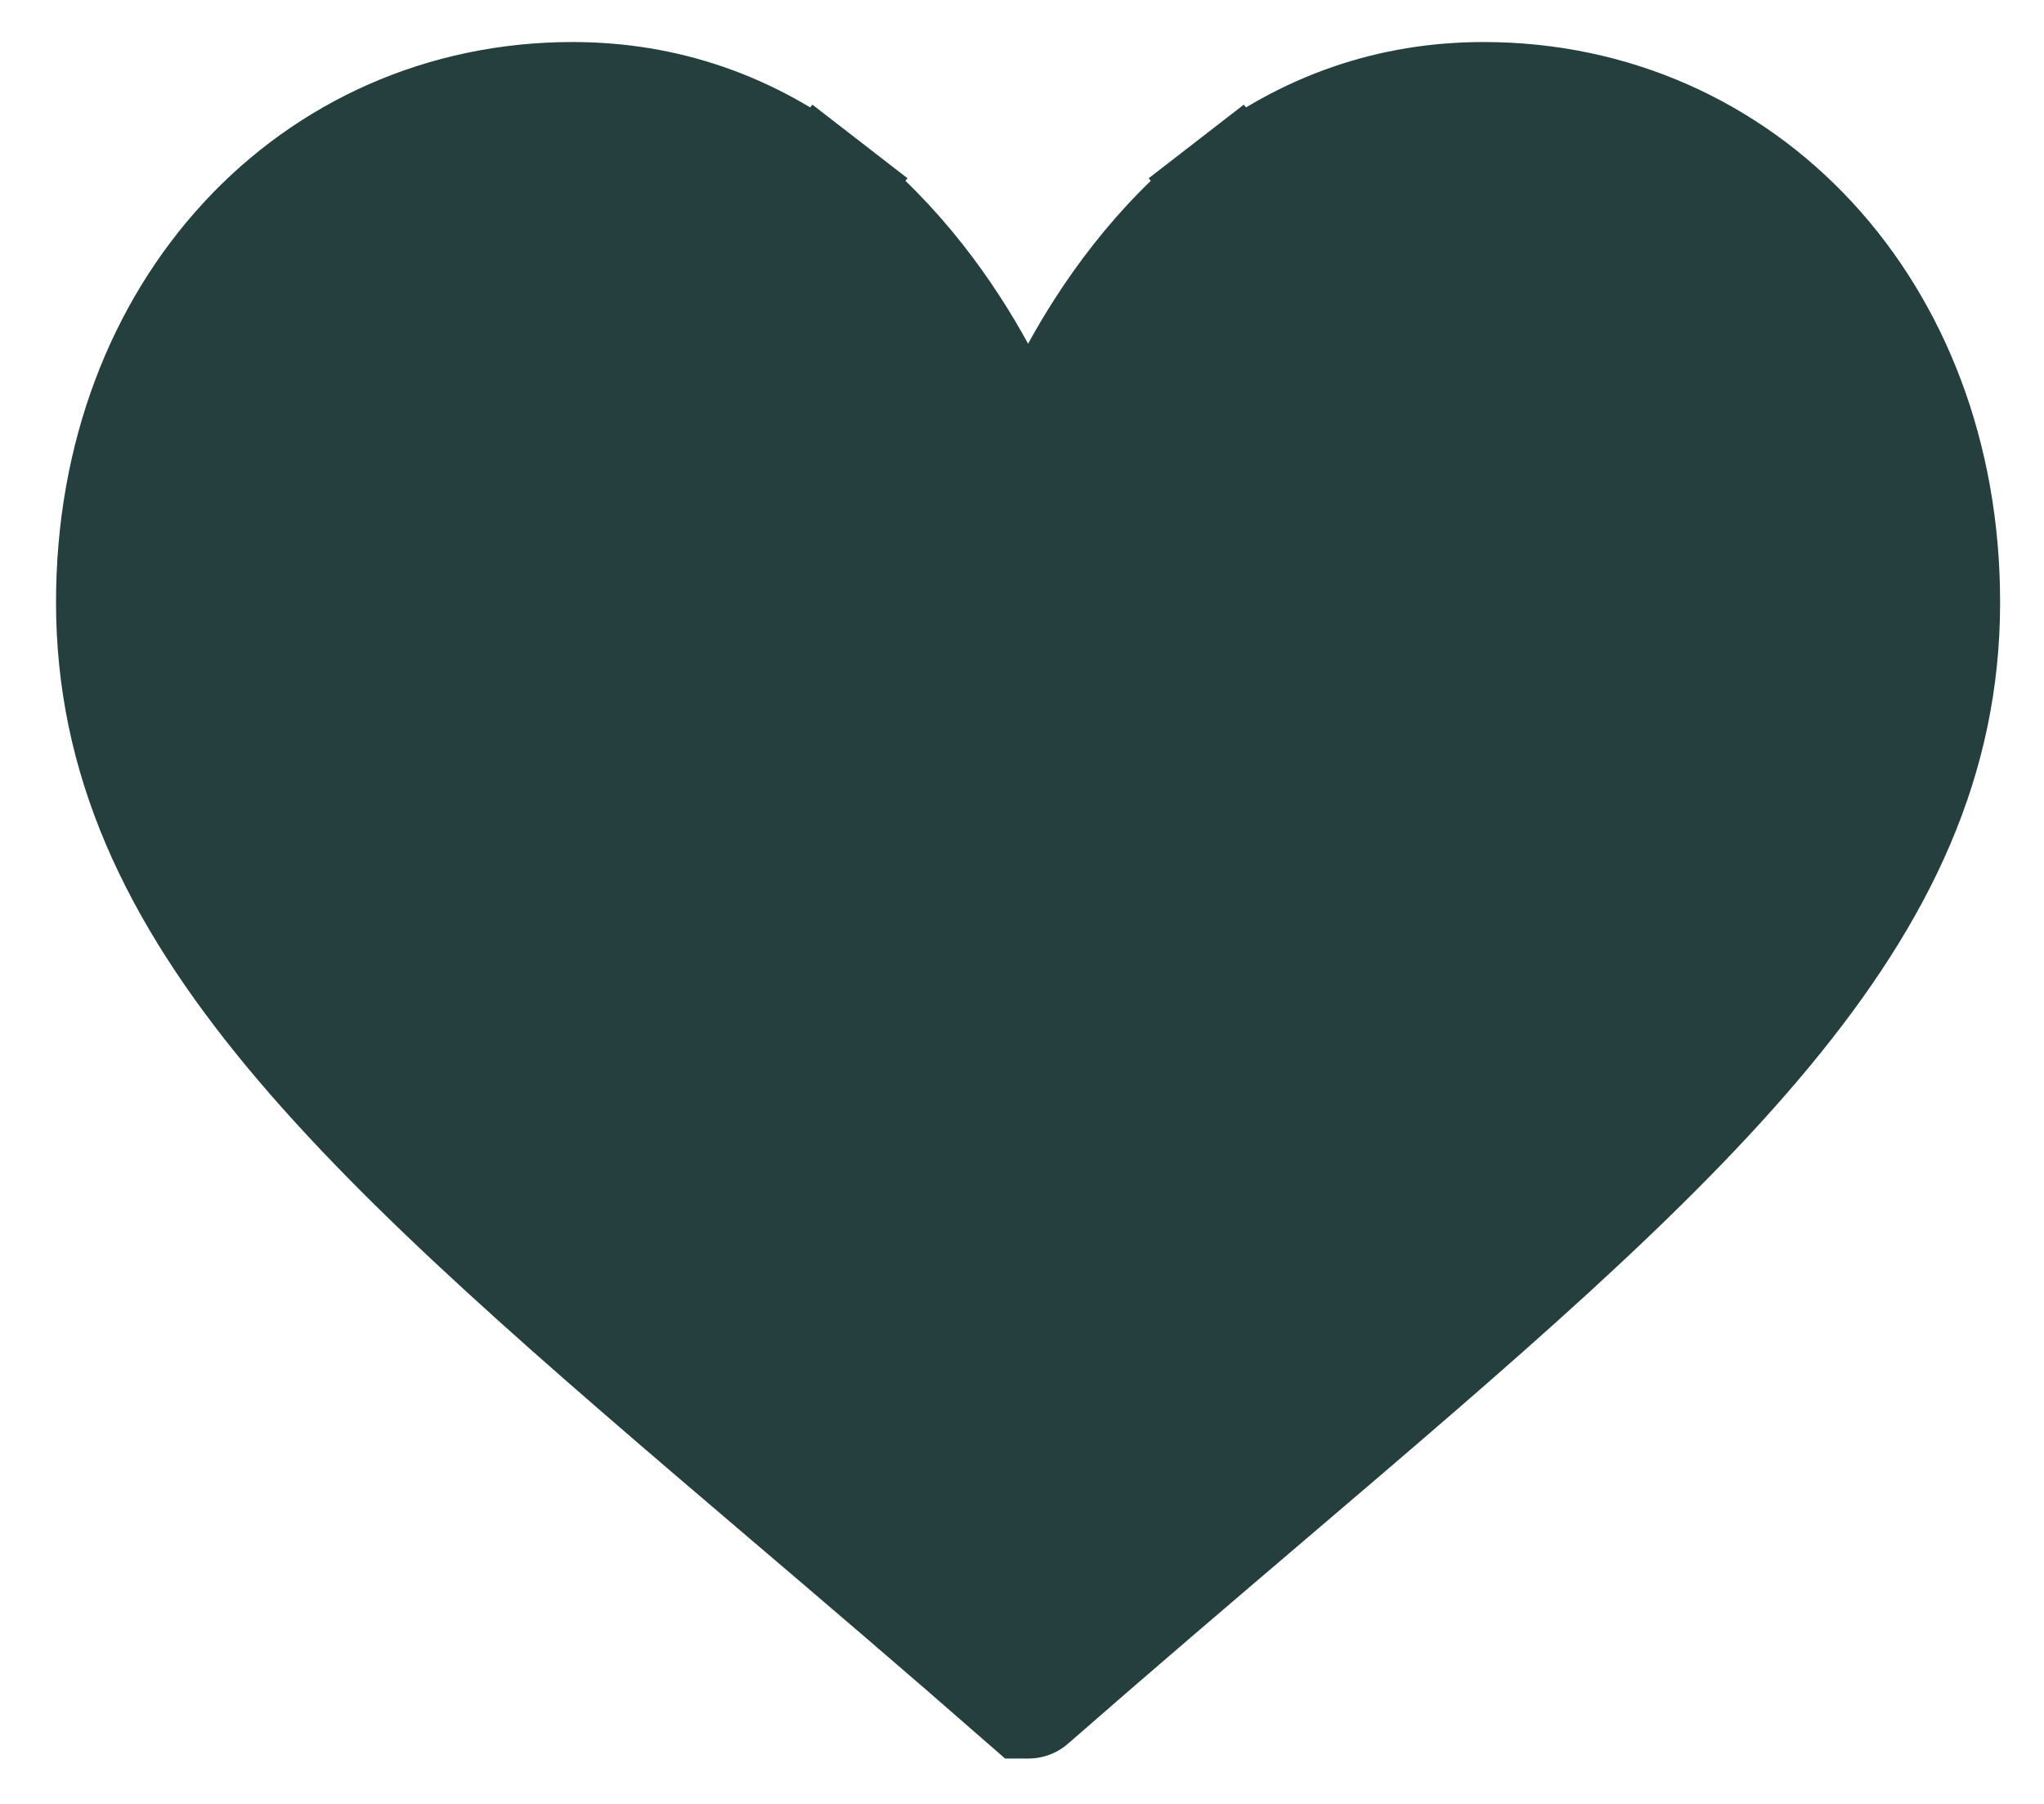<svg width="34" height="30" viewBox="0 0 34 30" fill="none" xmlns="http://www.w3.org/2000/svg">
<path d="M16.224 6.196L17.101 7.799L17.979 6.196C18.474 5.291 19.299 4.08 20.511 3.143L19.899 2.352L20.511 3.143C21.758 2.178 23.152 1.699 24.68 1.699C28.95 1.699 32.27 5.179 32.27 10.016C32.27 12.578 31.256 14.775 29.325 17.105C27.369 19.465 24.551 21.871 21.041 24.862L21.041 24.862L21.04 24.863C19.856 25.872 18.509 27.02 17.108 28.245L17.108 28.245C17.107 28.246 17.105 28.247 17.101 28.247C17.098 28.247 17.096 28.246 17.095 28.245L17.094 28.245C15.695 27.021 14.349 25.874 13.165 24.865L13.162 24.863L13.162 24.863C9.652 21.872 6.834 19.465 4.877 17.105C2.947 14.775 1.932 12.578 1.932 10.016C1.932 5.179 5.252 1.699 9.522 1.699C11.05 1.699 12.445 2.178 13.692 3.143L14.304 2.352L13.692 3.143C14.904 4.08 15.729 5.291 16.224 6.196Z" fill="#253F3F" stroke="#253F3F" stroke-width="2"/>
</svg>
